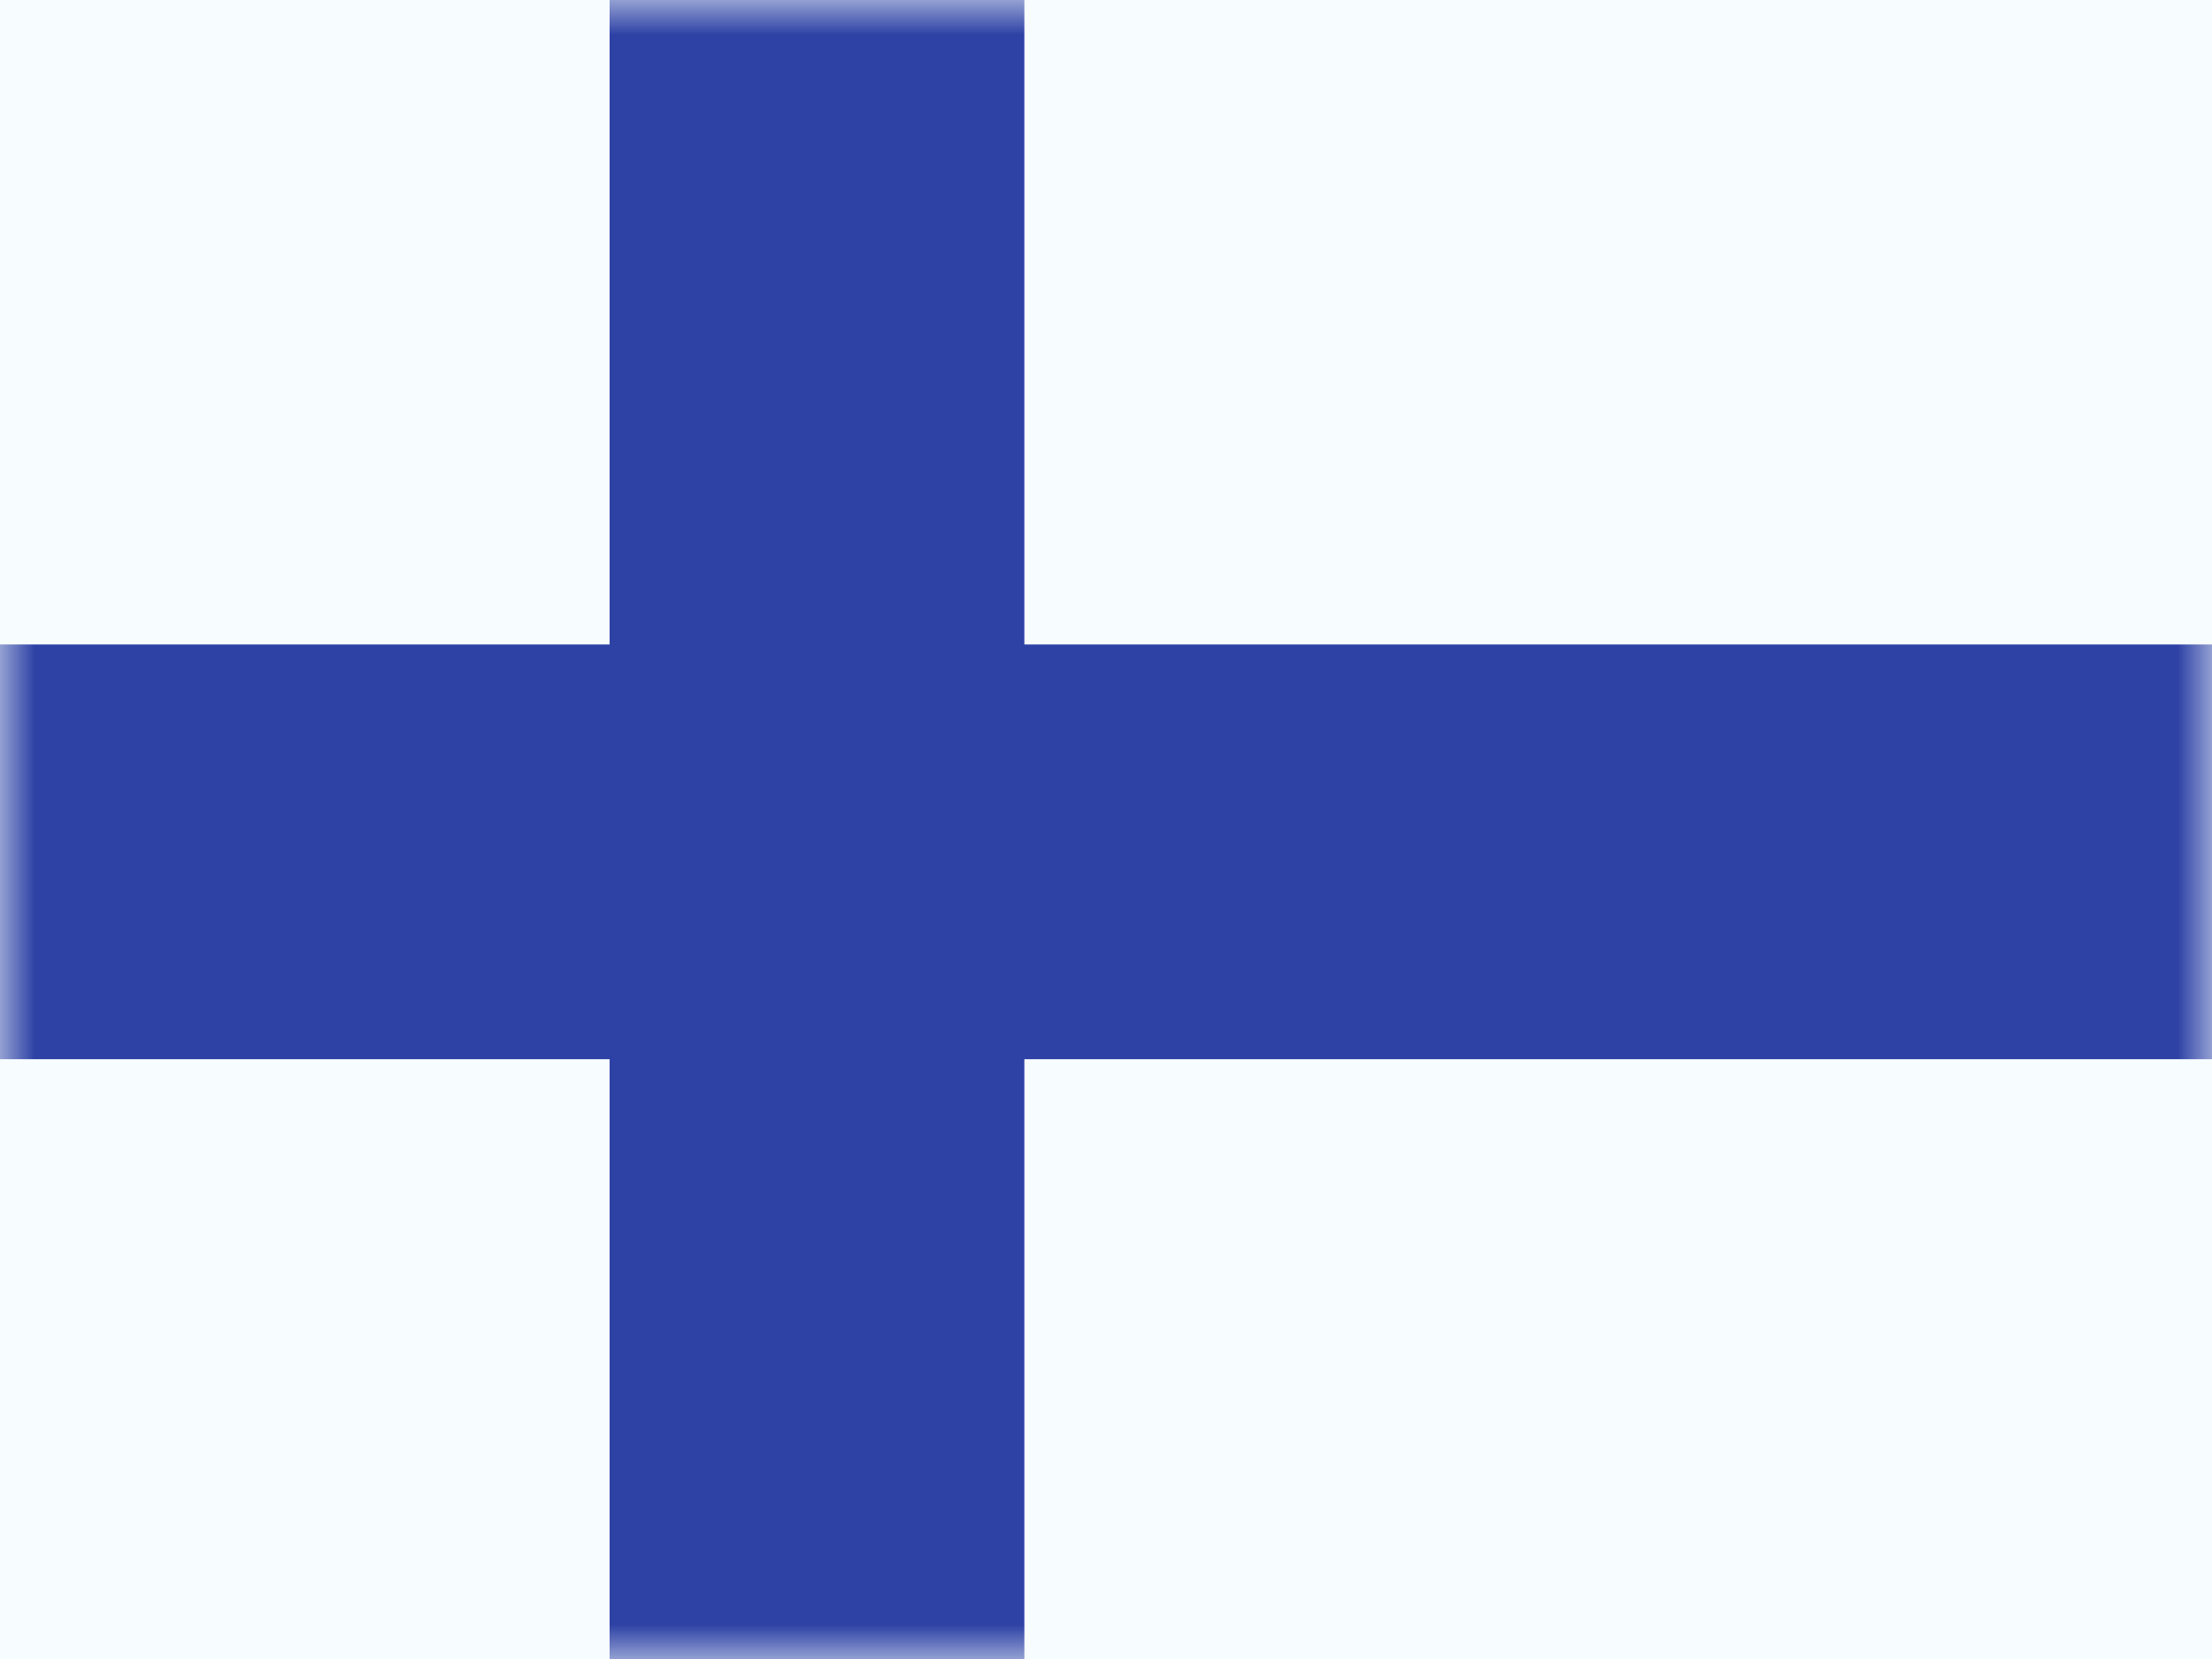 <svg width="32" height="24" viewBox="0 0 32 24" fill="none" xmlns="http://www.w3.org/2000/svg">
<rect x="0" y="0" width="32" height="24" fill="#808080" stroke="none"/>
<g clip-path="url(#clip0_270_67401)">
<rect width="32" height="24" fill="white"/>
<path fill-rule="evenodd" clip-rule="evenodd" d="M0 0V24H32V0H0Z" fill="#F7FCFF"/>
<mask id="mask0_270_67401" style="mask-type:luminance" maskUnits="userSpaceOnUse" x="0" y="0" width="32" height="24">
<path fill-rule="evenodd" clip-rule="evenodd" d="M0 0V24H32V0H0Z" fill="white"/>
</mask>
<g mask="url(#mask0_270_67401)">
<path d="M10.819 1H9.819V2V10.323H0H-1V11.323V13.323V14.323H0H9.819V24V25H10.819H12.819H13.819V24V14.323H32H33V13.323V11.323V10.323H32H13.819V2V1H12.819H10.819Z" fill="#2E42A5" stroke="#2E42A5" stroke-width="2"/>
</g>
</g>
<defs>
<clipPath id="clip0_270_67401">
<rect width="32" height="24" fill="white"/>
</clipPath>
</defs>
</svg>
